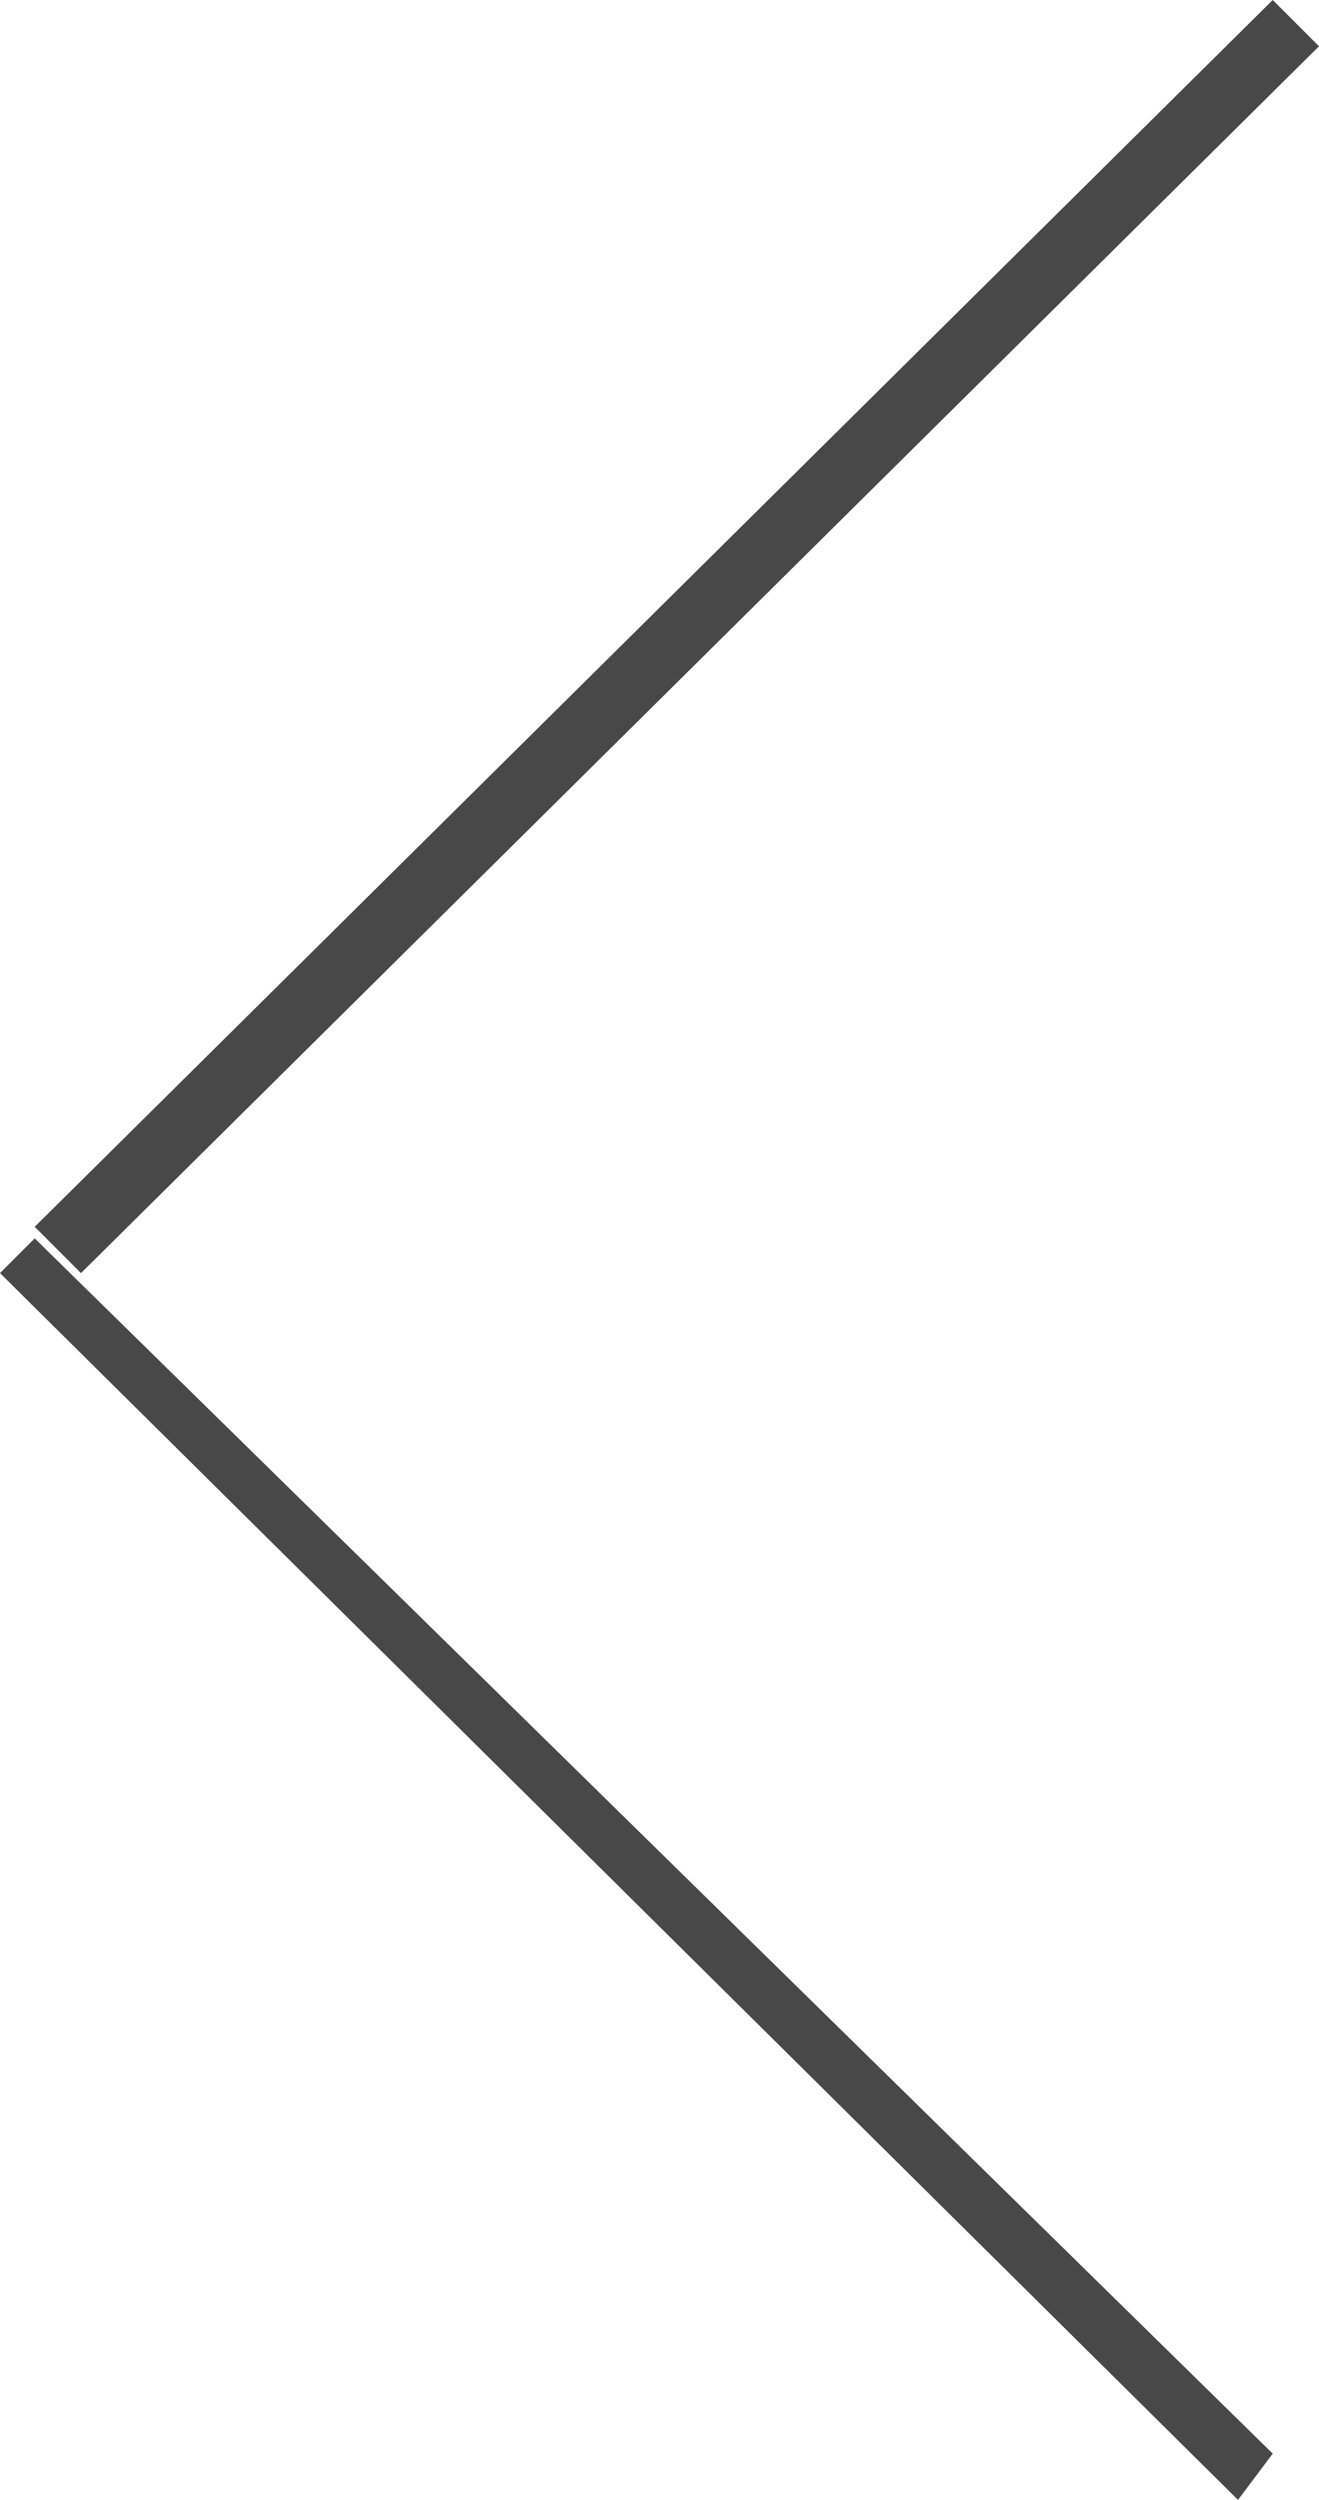 <?xml version="1.0" encoding="utf-8"?>
<!-- Generator: Adobe Illustrator 20.1.0, SVG Export Plug-In . SVG Version: 6.00 Build 0)  -->
<svg version="1.1" id="arrow_left" xmlns="http://www.w3.org/2000/svg" xmlns:xlink="http://www.w3.org/1999/xlink"
	 x="0px" y="0px" viewBox="0 0 11.4 21.6" style="enable-background:new 0 0 11.4 21.6;" xml:space="preserve" fill="#484848">
<g id="path">
	<path id="path01" d="M0,11l10.7,10.6l0.3-0.4L0.3,10.7L0,11z"/>
	<path id="path02" d="M0.3,10.6L0.7,11L11.4,0.4L11,0L0.3,10.6z"/>
</g>
</svg>
